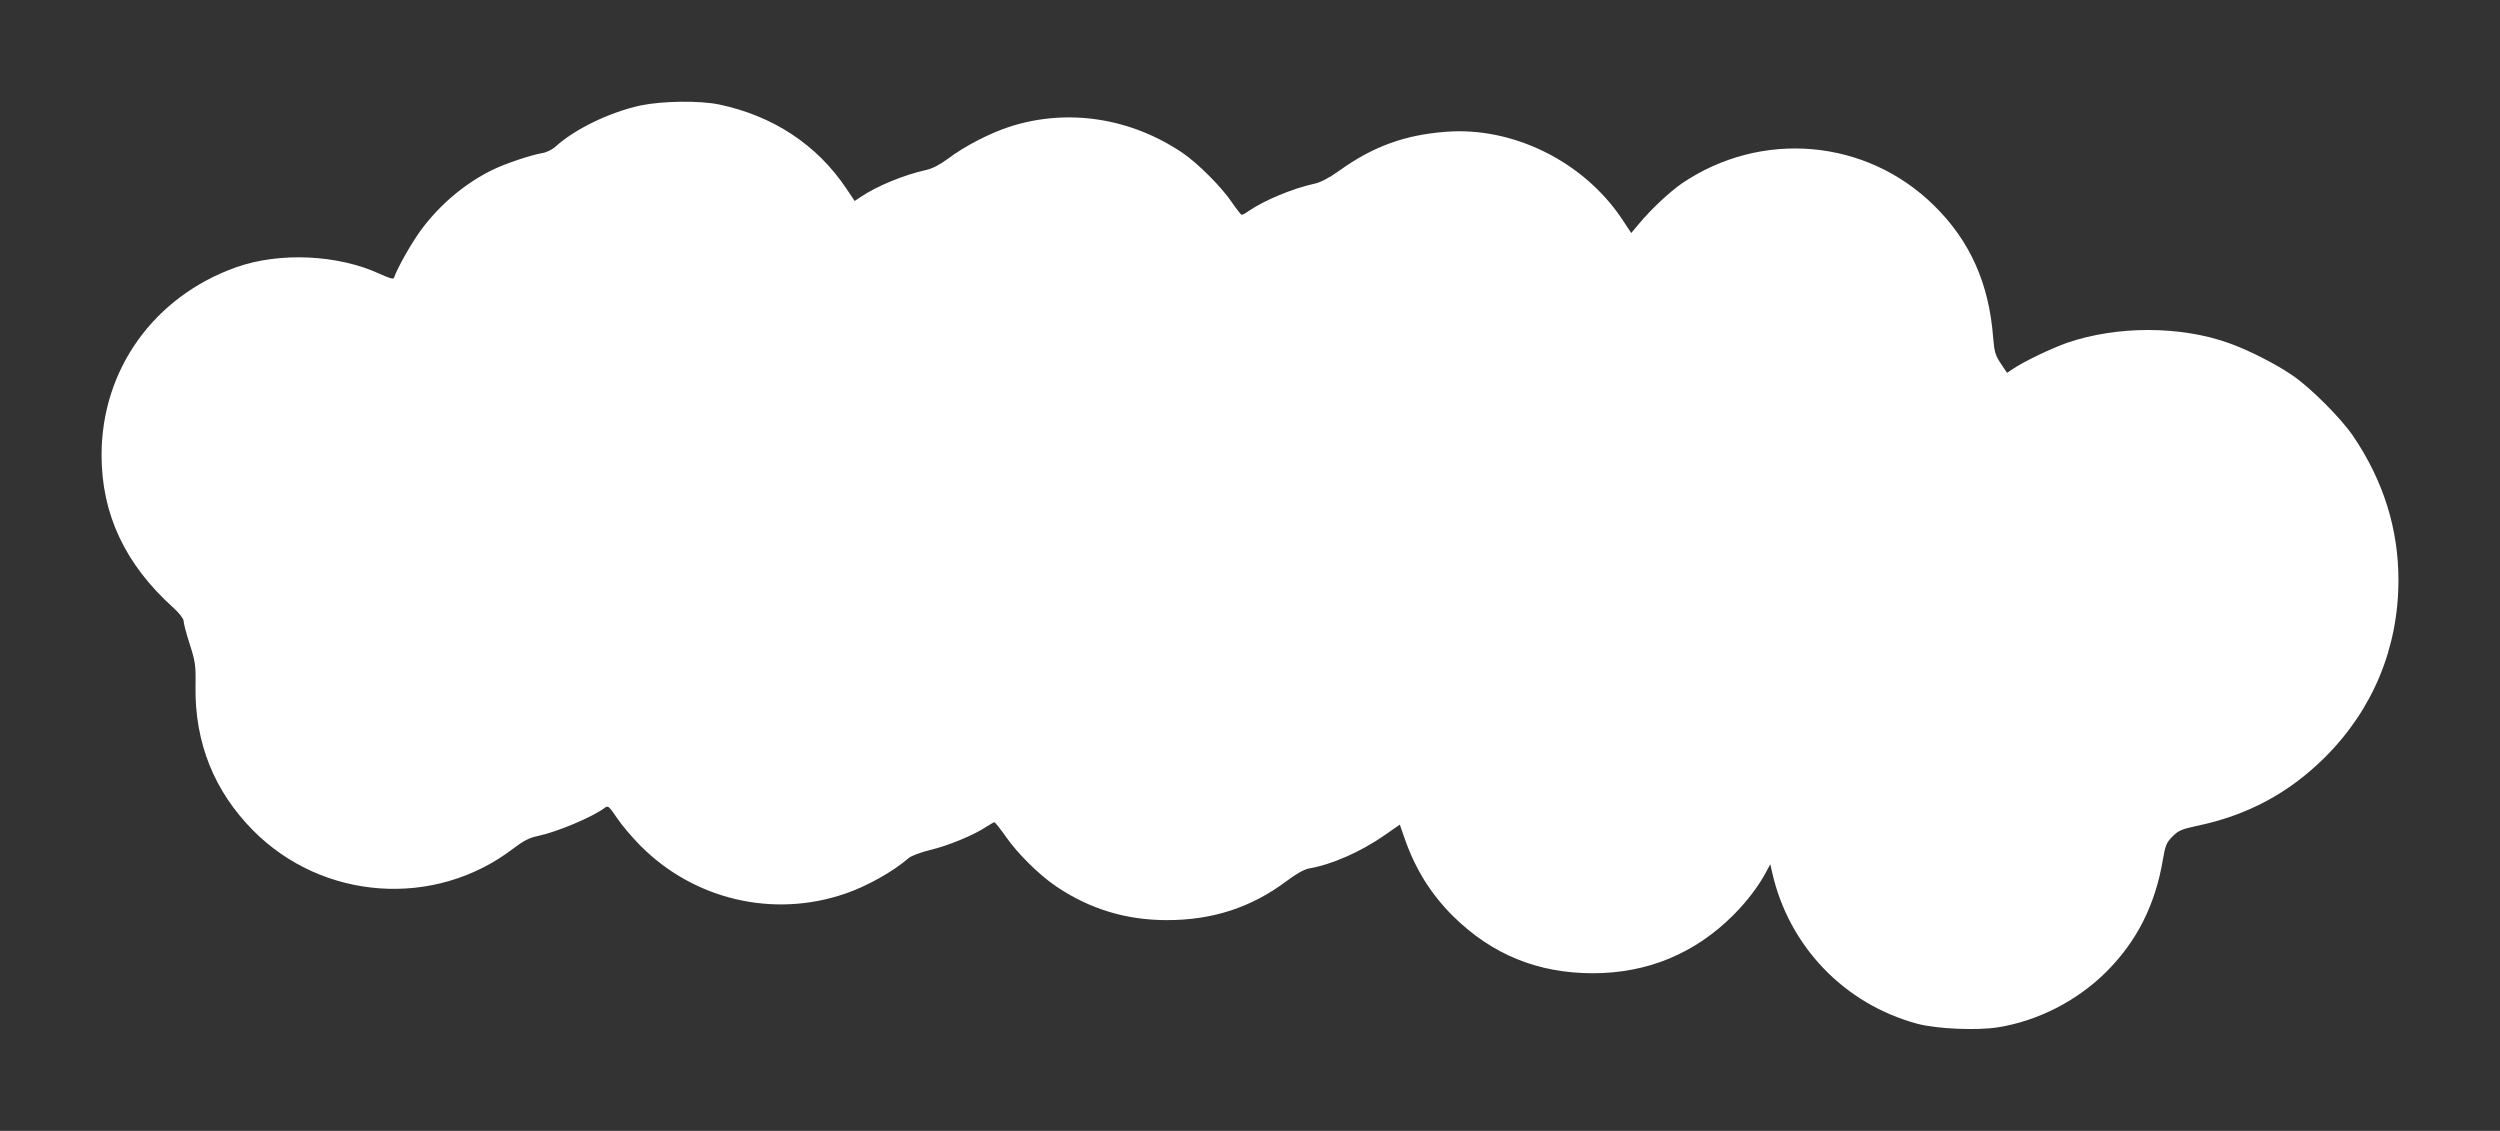 <?xml version="1.0" standalone="no"?>
<!DOCTYPE svg PUBLIC "-//W3C//DTD SVG 20010904//EN"
 "http://www.w3.org/TR/2001/REC-SVG-20010904/DTD/svg10.dtd">
<svg version="1.0" xmlns="http://www.w3.org/2000/svg"
 width="1280pt" height="579pt" viewBox="0 0 1280 579"
 preserveAspectRatio="xMidYMid meet">
<rect x="0" y="0" width="1280" height="579" fill="#333333" stroke="none"/>
<g transform="translate(0,579) scale(0.1,-0.1)"
fill="#ffffff" stroke="none">
<path d="M3280 5250 c-158 -34 -337 -121 -435 -210 -17 -16 -48 -31 -70 -34
-61 -11 -193 -55 -260 -89 -136 -68 -260 -172 -356 -300 -50 -67 -124 -197
-142 -250 -2 -8 -28 0 -73 21 -215 99 -512 112 -734 34 -422 -150 -690 -524
-690 -962 0 -303 121 -560 368 -782 30 -27 52 -56 52 -67 0 -12 14 -65 31
-118 29 -90 32 -108 30 -218 -4 -287 95 -535 295 -737 356 -359 929 -400 1330
-94 54 41 84 57 129 66 96 20 277 96 340 143 18 14 22 11 64 -51 24 -36 78
-100 120 -142 274 -276 679 -372 1047 -246 110 37 248 114 324 181 15 13 61
30 112 43 91 21 228 78 288 119 19 12 38 23 41 23 4 0 32 -35 62 -78 61 -86
166 -190 254 -250 172 -116 357 -173 568 -173 234 0 432 65 611 199 52 39 93
62 119 66 115 20 263 85 386 171 l76 53 23 -66 c55 -160 136 -290 251 -404
198 -195 433 -291 714 -291 279 0 522 100 720 298 71 71 132 152 170 225 l19
35 9 -40 c85 -379 369 -676 745 -777 98 -26 303 -35 410 -18 205 32 408 136
557 285 156 156 250 342 289 574 12 73 19 88 49 118 29 30 48 38 123 54 260
54 474 168 660 354 244 244 374 559 374 905 0 263 -77 508 -231 736 -62 92
-221 251 -313 313 -86 59 -225 129 -323 164 -247 89 -572 90 -829 2 -80 -28
-224 -97 -278 -134 l-30 -20 -32 48 c-28 41 -33 60 -39 132 -21 277 -118 495
-302 676 -347 343 -886 390 -1293 113 -62 -43 -157 -132 -217 -204 l-41 -49
-51 77 c-198 292 -558 469 -901 441 -209 -16 -372 -76 -543 -199 -50 -36 -96
-60 -125 -66 -114 -25 -255 -84 -337 -139 -16 -12 -33 -21 -37 -21 -4 0 -26
28 -50 63 -53 79 -175 201 -253 254 -265 179 -585 229 -880 136 -102 -32 -236
-101 -319 -164 -42 -31 -81 -52 -113 -59 -114 -25 -255 -83 -337 -139 l-30
-20 -43 64 c-150 224 -375 372 -651 430 -101 21 -293 18 -402 -5z"/>
</g>
</svg>
